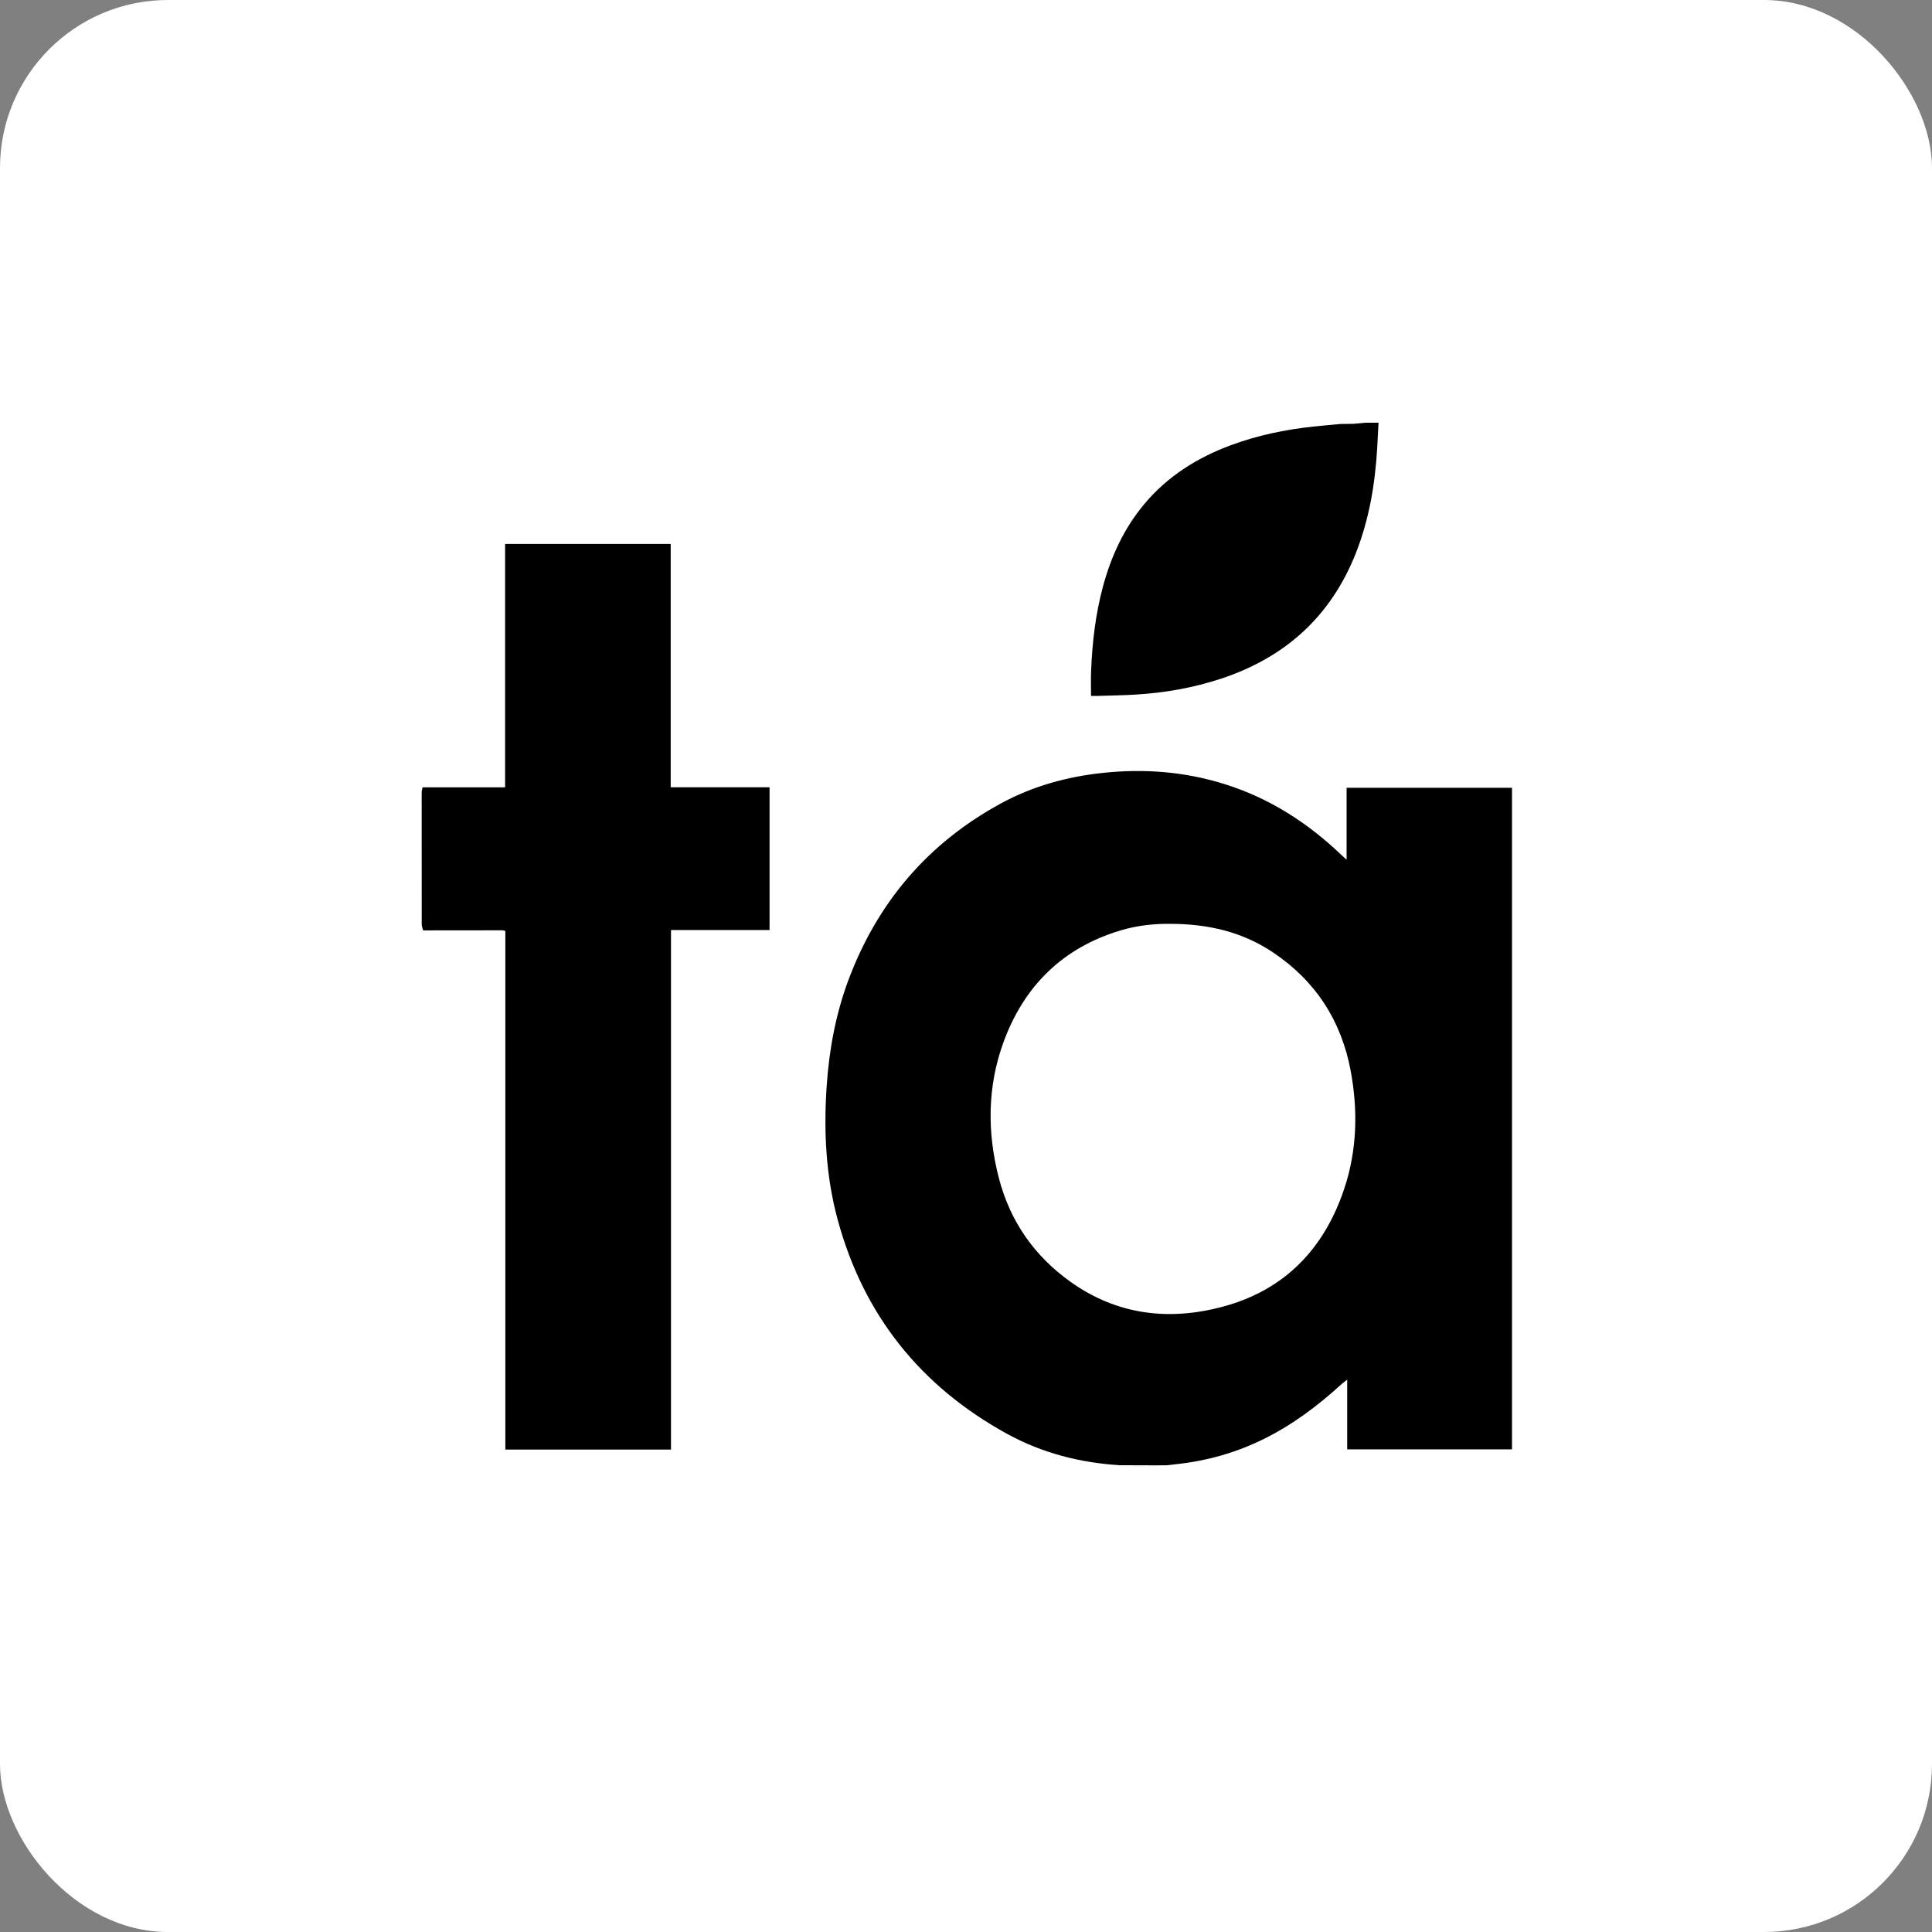 <?xml version="1.0" encoding="UTF-8"?>
<svg width="46px" height="46px" viewBox="0 0 46 46" version="1.1" xmlns="http://www.w3.org/2000/svg" xmlns:xlink="http://www.w3.org/1999/xlink">
    <rect x="0" y="0" width="46" height="46" fill="#808080" stroke="none"/>
    <!-- Generator: Sketch 63.1 (92452) - https://sketch.com -->
    <desc>Created with Sketch.</desc>
    <defs>
        <polygon id="path-1" points="0 0.034 0.1 0.034 0.1 3.472 0 3.472"></polygon>
        <polygon id="path-3" points="0.044 0.023 0.956 0.023 0.956 0.095 0.044 0.095"></polygon>
        <polygon id="path-5" points="0.02 0.046 0.333 0.046 0.333 0.119 0.02 0.119"></polygon>
        <polygon id="path-7" points="0.04 0.023 0.261 0.023 0.261 0.095 0.04 0.095"></polygon>
    </defs>
    <g id="Page-13-(2020-Q1)" stroke="none" stroke-width="1" fill="none" fill-rule="evenodd">
        <g id="tave">
            <rect id="Rectangle-17-Copy-7" fill="#FFFFFF" fill-rule="nonzero" x="0" y="0" width="46" height="46" rx="4"></rect>
            <g id="Group-58" transform="translate(10, 10)">
                <path d="M22.822,0.065 C22.811,0.262 22.802,0.46 22.791,0.657 C22.741,1.524 22.599,2.372 22.277,3.183 C21.681,4.682 20.595,5.656 19.073,6.159 C18.417,6.376 17.742,6.494 17.054,6.537 C16.743,6.556 16.43,6.56 16.118,6.57 C16.072,6.571 16.027,6.57 15.977,6.57 C15.977,6.358 15.97,6.162 15.979,5.965 C16.006,5.293 16.084,4.627 16.258,3.976 C16.453,3.249 16.761,2.578 17.249,1.997 C17.802,1.338 18.505,0.898 19.304,0.601 C19.936,0.366 20.592,0.23 21.262,0.157 C21.479,0.133 21.697,0.116 21.914,0.095 C22.017,0.094 22.12,0.092 22.222,0.091 C22.318,0.082 22.413,0.074 22.509,0.065 L22.822,0.065 Z" id="Fill-10" fill="#000000"></path>
                <g id="Group-14" transform="translate(0, 8.69)">
                    <mask id="mask-2" fill="white">
                        <use xlink:href="#path-1"></use>
                    </mask>
                    <g id="Clip-13"></g>
                </g>
                <g id="Group-17" transform="translate(16.617, 24.851)">
                    <mask id="mask-4" fill="white">
                        <use xlink:href="#path-3"></use>
                    </mask>
                    <g id="Clip-16"></g>
                    <path d="M0.046,0.09 C0.048,0.08 0.051,0.07 0.052,0.059 C0.052,0.055 0.047,0.05 0.044,0.045 C0.348,0.046 0.652,0.048 0.956,0.049 C0.953,0.062 0.952,0.076 0.953,0.09 L0.046,0.09 Z" id="Fill-15" fill="#000000" mask="url(#mask-4)"></path>
                </g>
                <g id="Group-29" transform="translate(21.895, 0.023)">
                    <mask id="mask-6" fill="white">
                        <use xlink:href="#path-5"></use>
                    </mask>
                    <g id="Clip-28"></g>
                </g>
                <g id="Group-47" transform="translate(17.529, 24.851)">
                    <mask id="mask-8" fill="white">
                        <use xlink:href="#path-7"></use>
                    </mask>
                    <g id="Clip-46"></g>
                    <path d="M0.041,0.09 C0.04,0.076 0.041,0.062 0.044,0.049 C0.116,0.048 0.188,0.047 0.261,0.046 C0.258,0.061 0.258,0.075 0.26,0.09 L0.041,0.09 Z" id="Fill-45" fill="#000000" mask="url(#mask-8)"></path>
                </g>
                <path d="M17.838,11.996 C17.488,11.993 17.079,12.033 16.682,12.152 C15.294,12.568 14.372,13.487 13.886,14.832 C13.507,15.885 13.503,16.967 13.782,18.047 C14.049,19.08 14.63,19.909 15.496,20.525 C16.608,21.315 17.849,21.456 19.134,21.106 C20.591,20.71 21.53,19.728 22.004,18.309 C22.311,17.392 22.335,16.446 22.16,15.5 C21.938,14.306 21.325,13.358 20.314,12.679 C19.586,12.191 18.771,11.994 17.838,11.996 M17.79,24.887 C17.717,24.887 17.645,24.888 17.573,24.889 C17.269,24.888 16.965,24.887 16.661,24.886 C15.713,24.828 14.808,24.595 13.976,24.138 C11.92,23.009 10.563,21.315 9.946,19.045 C9.663,18.005 9.61,16.942 9.682,15.869 C9.74,15.008 9.893,14.165 10.193,13.354 C10.884,11.493 12.093,10.071 13.843,9.123 C14.592,8.717 15.402,8.494 16.249,8.403 C17.246,8.296 18.225,8.373 19.182,8.677 C20.235,9.011 21.138,9.592 21.932,10.351 C21.968,10.386 22.006,10.419 22.062,10.47 L22.062,8.757 L26,8.757 L26,24.508 L22.076,24.508 L22.076,22.849 C22.018,22.894 21.983,22.919 21.951,22.947 C21.388,23.463 20.782,23.919 20.095,24.259 C19.445,24.581 18.758,24.778 18.038,24.858 C17.955,24.867 17.872,24.877 17.79,24.887" id="Fill-48" fill="#000000"></path>
                <path d="M0.074,12.152 C0.062,12.103 0.041,12.055 0.041,12.006 C0.039,10.959 0.039,9.912 0.04,8.865 C0.04,8.825 0.054,8.786 0.062,8.746 L2.026,8.746 L2.026,2.951 L5.969,2.951 L5.969,8.745 L8.323,8.745 L8.323,12.144 L5.976,12.144 L5.976,24.513 L2.032,24.513 L2.032,12.166 C2.002,12.158 1.983,12.15 1.965,12.15 C1.334,12.15 0.704,12.151 0.074,12.152" id="Fill-52" fill="#000000"></path>
            </g>
        </g>
    </g>
</svg>